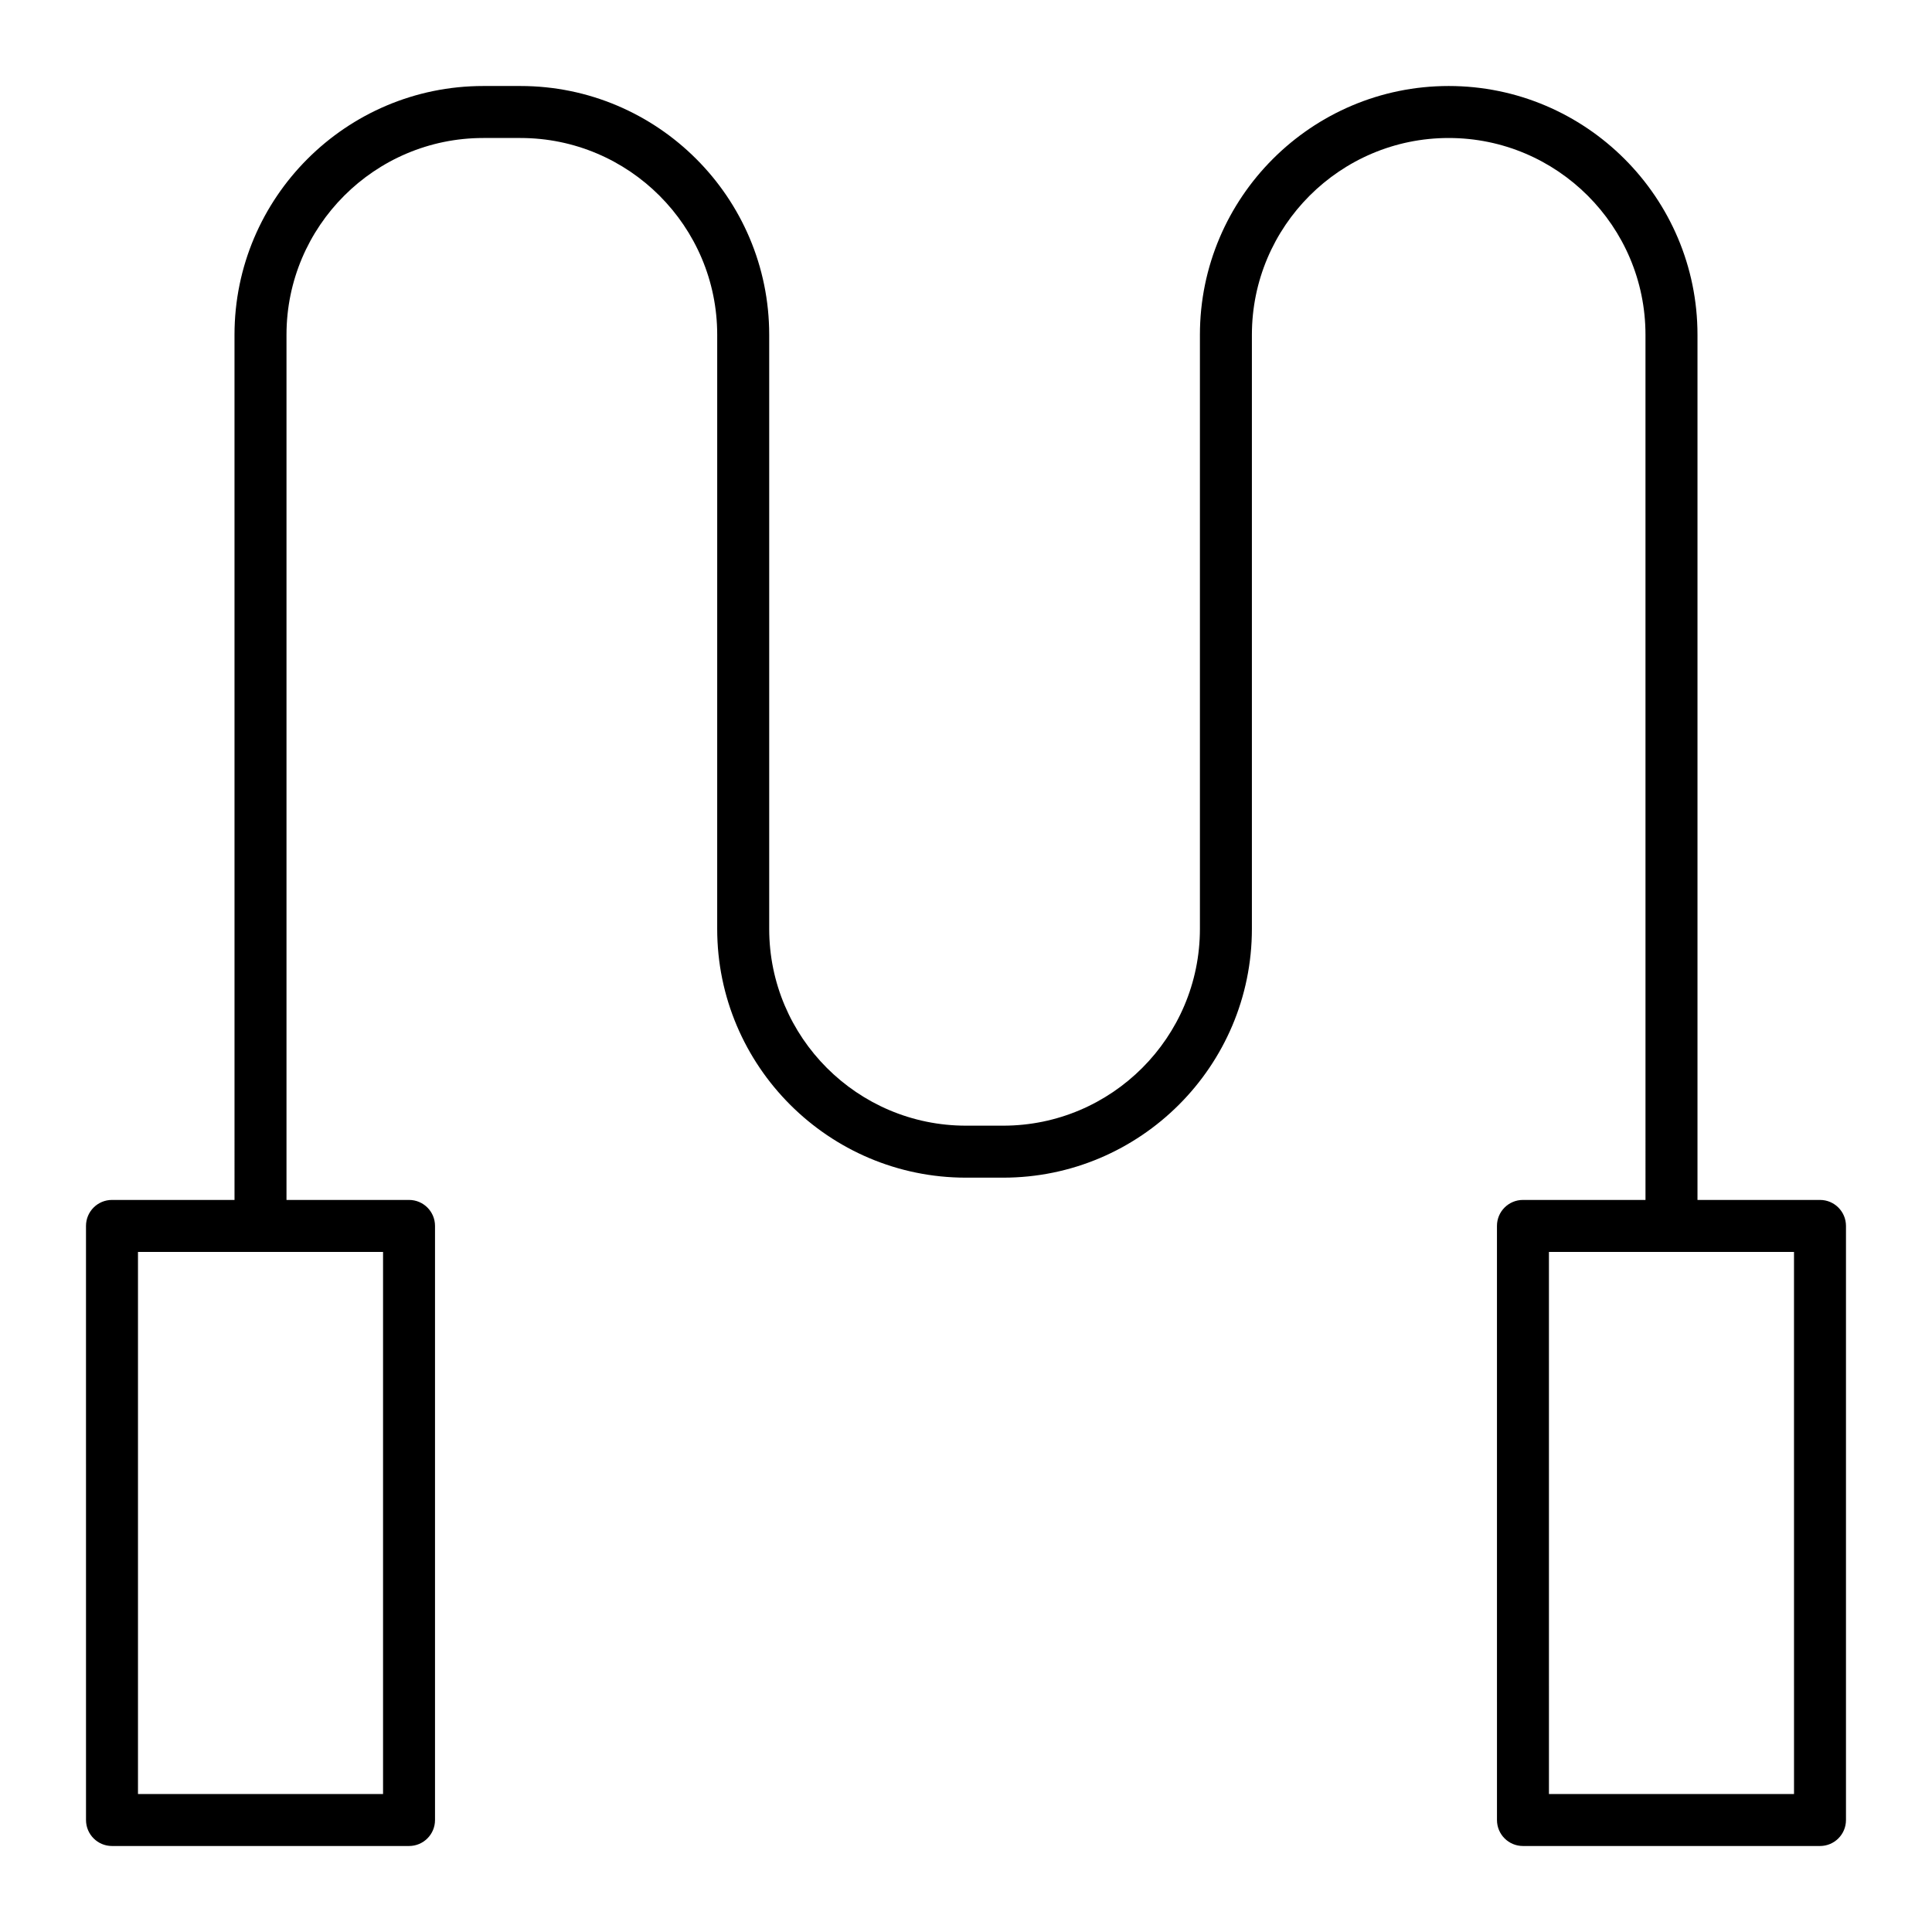 <?xml version="1.0" encoding="UTF-8"?>
<!-- Uploaded to: SVG Repo, www.svgrepo.com, Generator: SVG Repo Mixer Tools -->
<svg fill="#000000" width="800px" height="800px" version="1.1" viewBox="144 144 512 512" xmlns="http://www.w3.org/2000/svg">
 <g>
  <path d="m252.4 633.21h-78.719c-3.805 0-6.887-3.082-6.887-6.887l-0.004-157.44c0-3.805 3.082-6.887 6.887-6.887h78.719c3.805 0 6.887 3.082 6.887 6.887v157.44c0.004 3.805-3.078 6.887-6.883 6.887zm-71.832-13.777h64.945v-143.66h-64.945z"/>
  <path d="m626.32 633.21h-78.719c-3.805 0-6.887-3.082-6.887-6.887l-0.004-157.44c0-3.805 3.082-6.887 6.887-6.887h78.719c3.805 0 6.887 3.082 6.887 6.887v157.44c0.004 3.805-3.078 6.887-6.883 6.887zm-71.832-13.777h64.945l-0.004-143.66h-64.945z"/>
  <path d="m586.96 475.77c-3.805 0-6.887-3.082-6.887-6.887l-0.004-236.16c0-28.758-23.395-52.152-52.152-52.152-28.758 0-52.152 23.395-52.152 52.152v157.44c0 36.352-29.574 65.93-65.93 65.93h-9.84c-36.352 0-65.93-29.574-65.93-65.93l0.004-157.44c0-28.758-23.395-52.152-52.152-52.152h-9.84c-28.758 0-52.152 23.395-52.152 52.152v236.16c0 3.805-3.082 6.887-6.887 6.887-3.805 0-6.887-3.082-6.887-6.887l-0.004-236.16c0-36.352 29.574-65.93 65.93-65.93h9.84c36.352 0 65.93 29.574 65.93 65.93v157.44c0 28.758 23.395 52.152 52.152 52.152h9.84c28.758 0 52.152-23.395 52.152-52.152v-157.44c0-36.352 29.574-65.93 65.93-65.93 36.352 0 65.93 29.574 65.93 65.93v236.16c-0.004 3.805-3.09 6.887-6.891 6.887z"/>
 </g>
</svg>